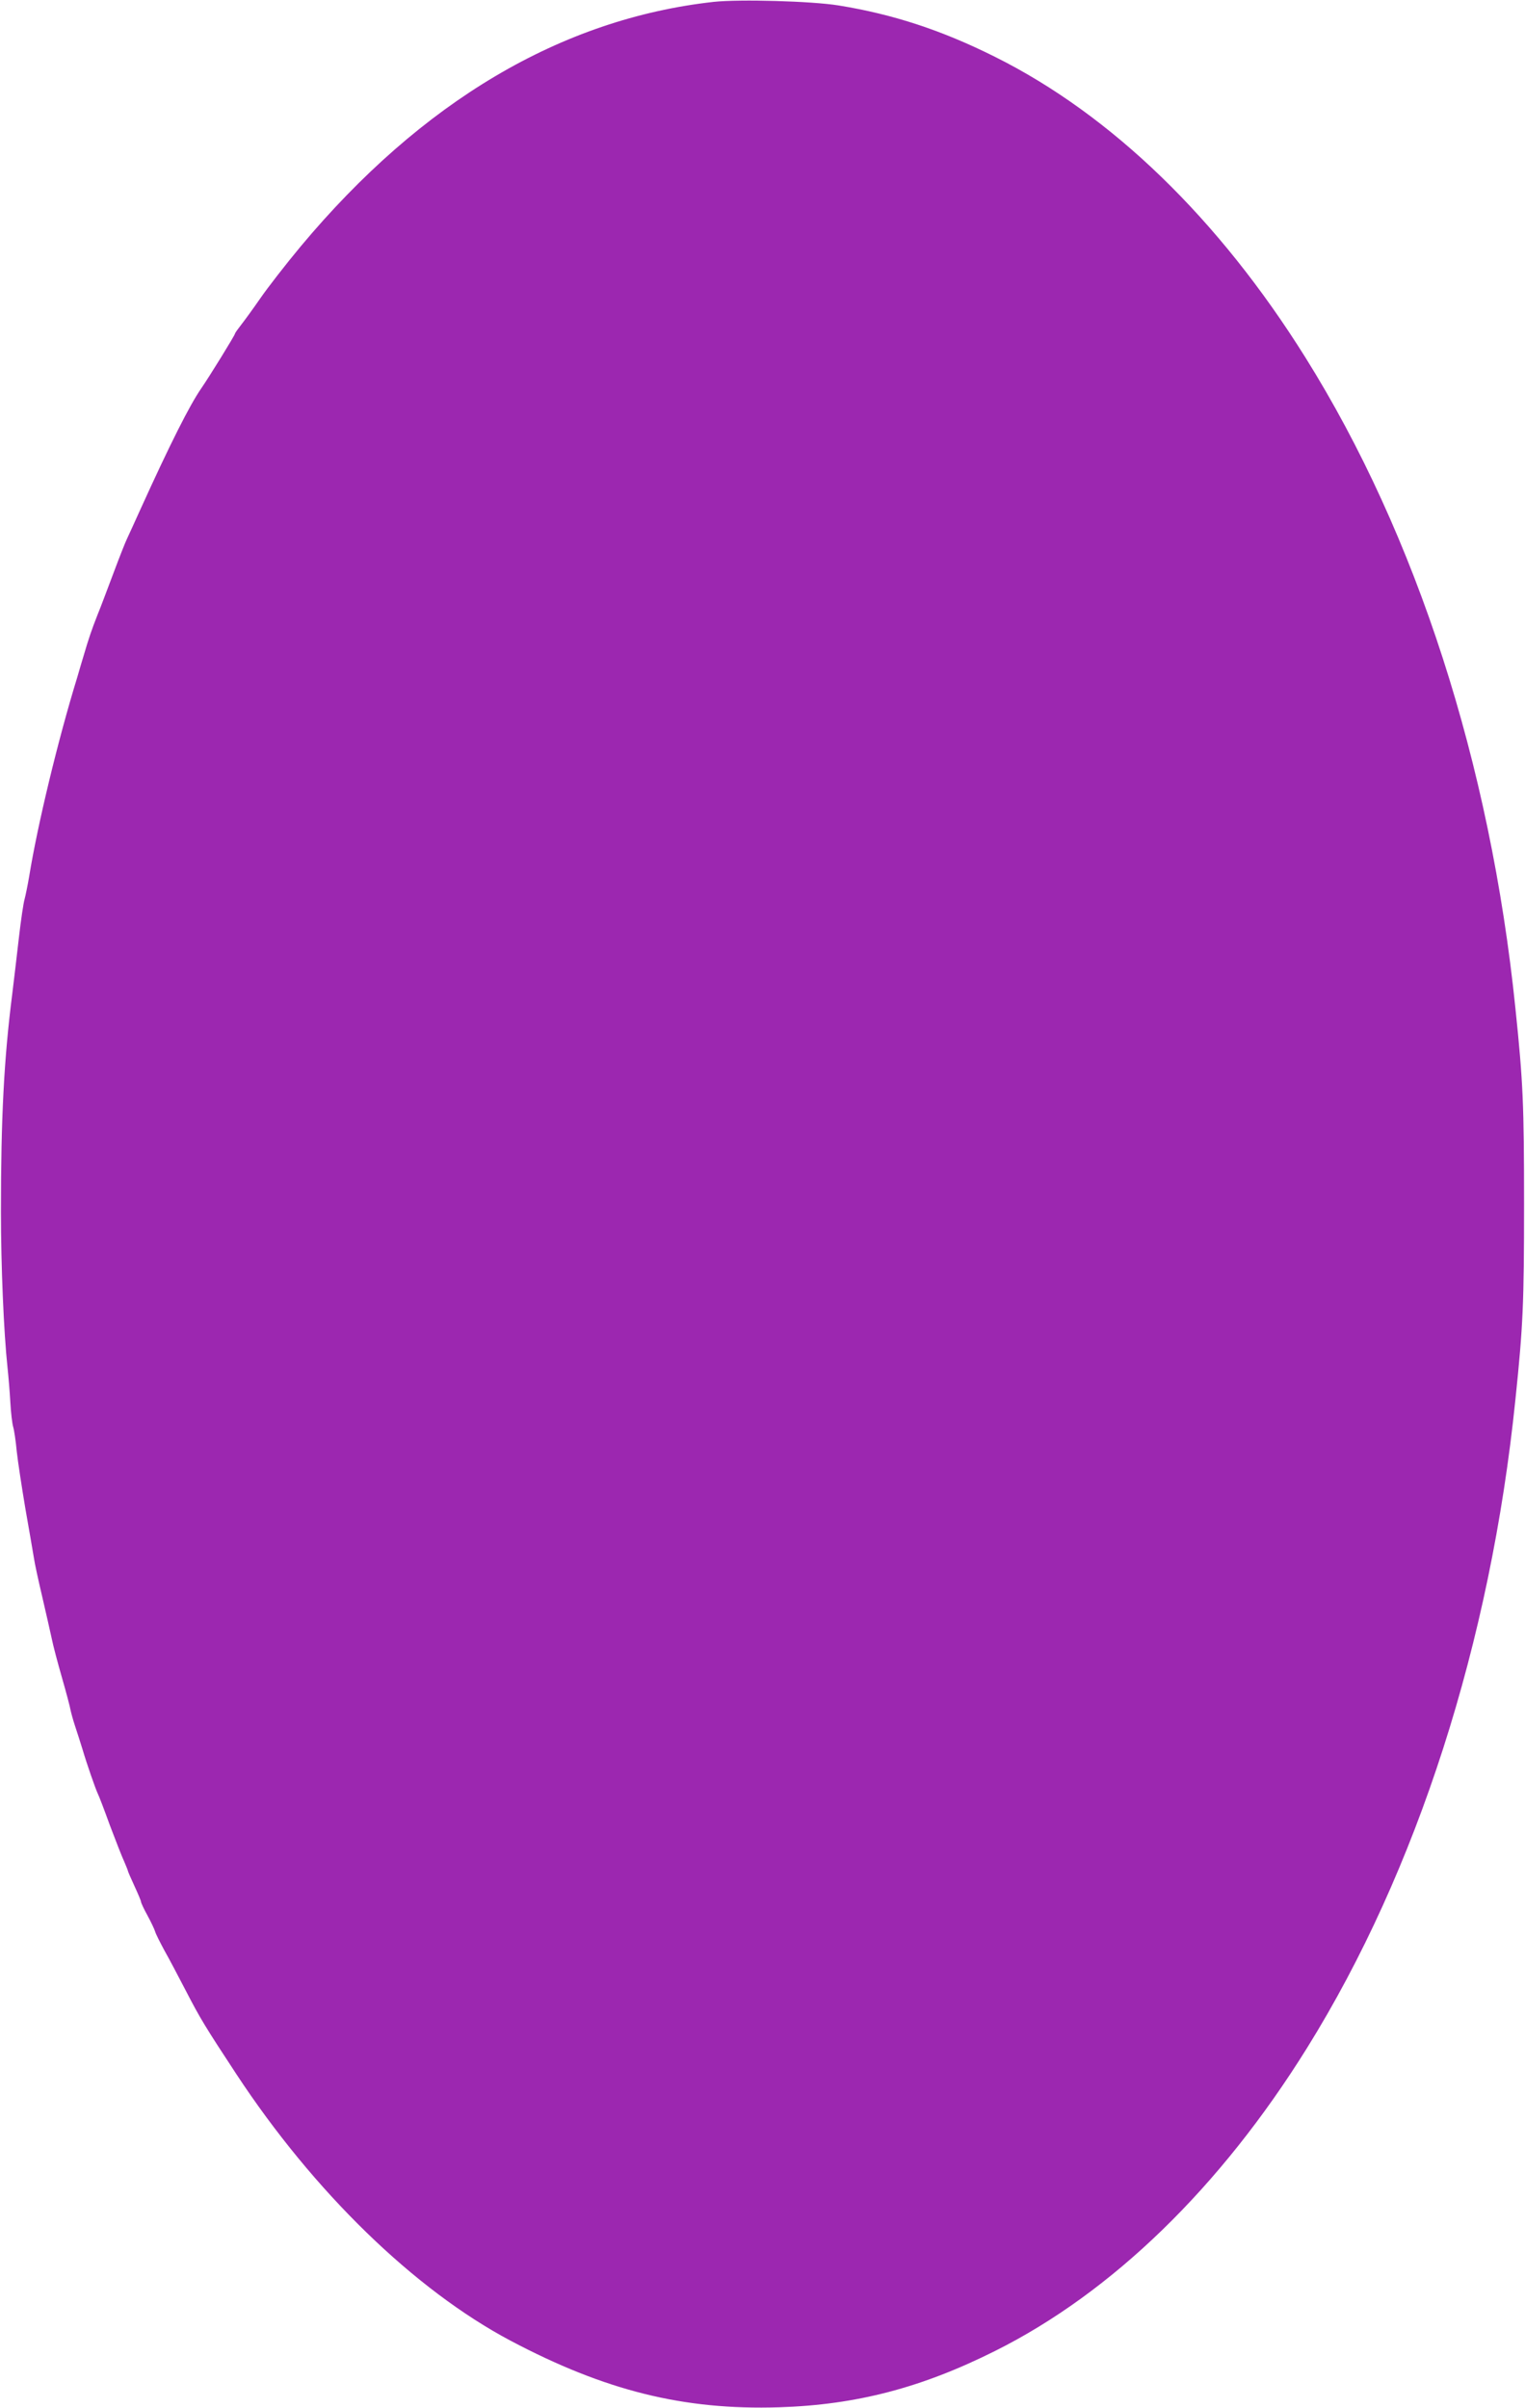 <?xml version="1.0" standalone="no"?>
<!DOCTYPE svg PUBLIC "-//W3C//DTD SVG 20010904//EN"
 "http://www.w3.org/TR/2001/REC-SVG-20010904/DTD/svg10.dtd">
<svg version="1.0" xmlns="http://www.w3.org/2000/svg"
 width="811pt" height="1280pt" viewBox="0 0 811 1280"
 preserveAspectRatio="xMidYMid meet">
<g transform="translate(0,1280) scale(0.1,-0.1)"
fill="#9c27b0" stroke="none">
<path d="M3795 12790 c-810 -90 -1552 -529 -2196 -1300 -80 -96 -176 -220
-214 -275 -38 -55 -84 -118 -102 -141 -18 -23 -33 -44 -33 -47 0 -8 -139 -233
-180 -292 -61 -88 -165 -294 -322 -640 -32 -71 -65 -143 -73 -160 -8 -16 -40
-97 -71 -180 -31 -82 -69 -184 -86 -225 -30 -76 -47 -126 -73 -215 -8 -27 -24
-79 -34 -115 -103 -334 -212 -788 -256 -1060 -8 -47 -19 -100 -24 -119 -6 -19
-20 -113 -31 -210 -11 -97 -27 -230 -35 -296 -44 -346 -60 -657 -60 -1155 0
-290 15 -644 35 -830 5 -47 12 -130 15 -185 3 -55 10 -113 15 -130 5 -16 14
-75 19 -130 6 -55 27 -192 46 -305 20 -113 40 -230 45 -260 4 -30 25 -125 45
-210 20 -85 42 -184 50 -220 7 -36 32 -130 55 -210 23 -80 43 -156 45 -170 3
-14 13 -52 24 -85 11 -33 29 -89 40 -125 23 -78 68 -207 81 -235 6 -11 35 -87
65 -170 31 -82 65 -169 76 -192 10 -24 19 -45 19 -48 0 -3 16 -40 35 -81 19
-41 35 -79 35 -84 0 -5 15 -38 34 -72 19 -35 37 -73 41 -86 3 -12 26 -57 49
-100 24 -42 75 -139 115 -216 75 -145 101 -188 268 -442 412 -626 947 -1146
1458 -1417 503 -266 920 -370 1429 -354 409 13 755 103 1147 299 623 311 1199
870 1661 1613 584 939 975 2155 1107 3445 41 392 46 516 46 1040 0 524 -5 648
-46 1040 -133 1298 -526 2516 -1117 3460 -461 737 -1031 1289 -1651 1598 -282
141 -541 226 -831 273 -142 23 -527 34 -665 19z"/>
</g>
</svg>
